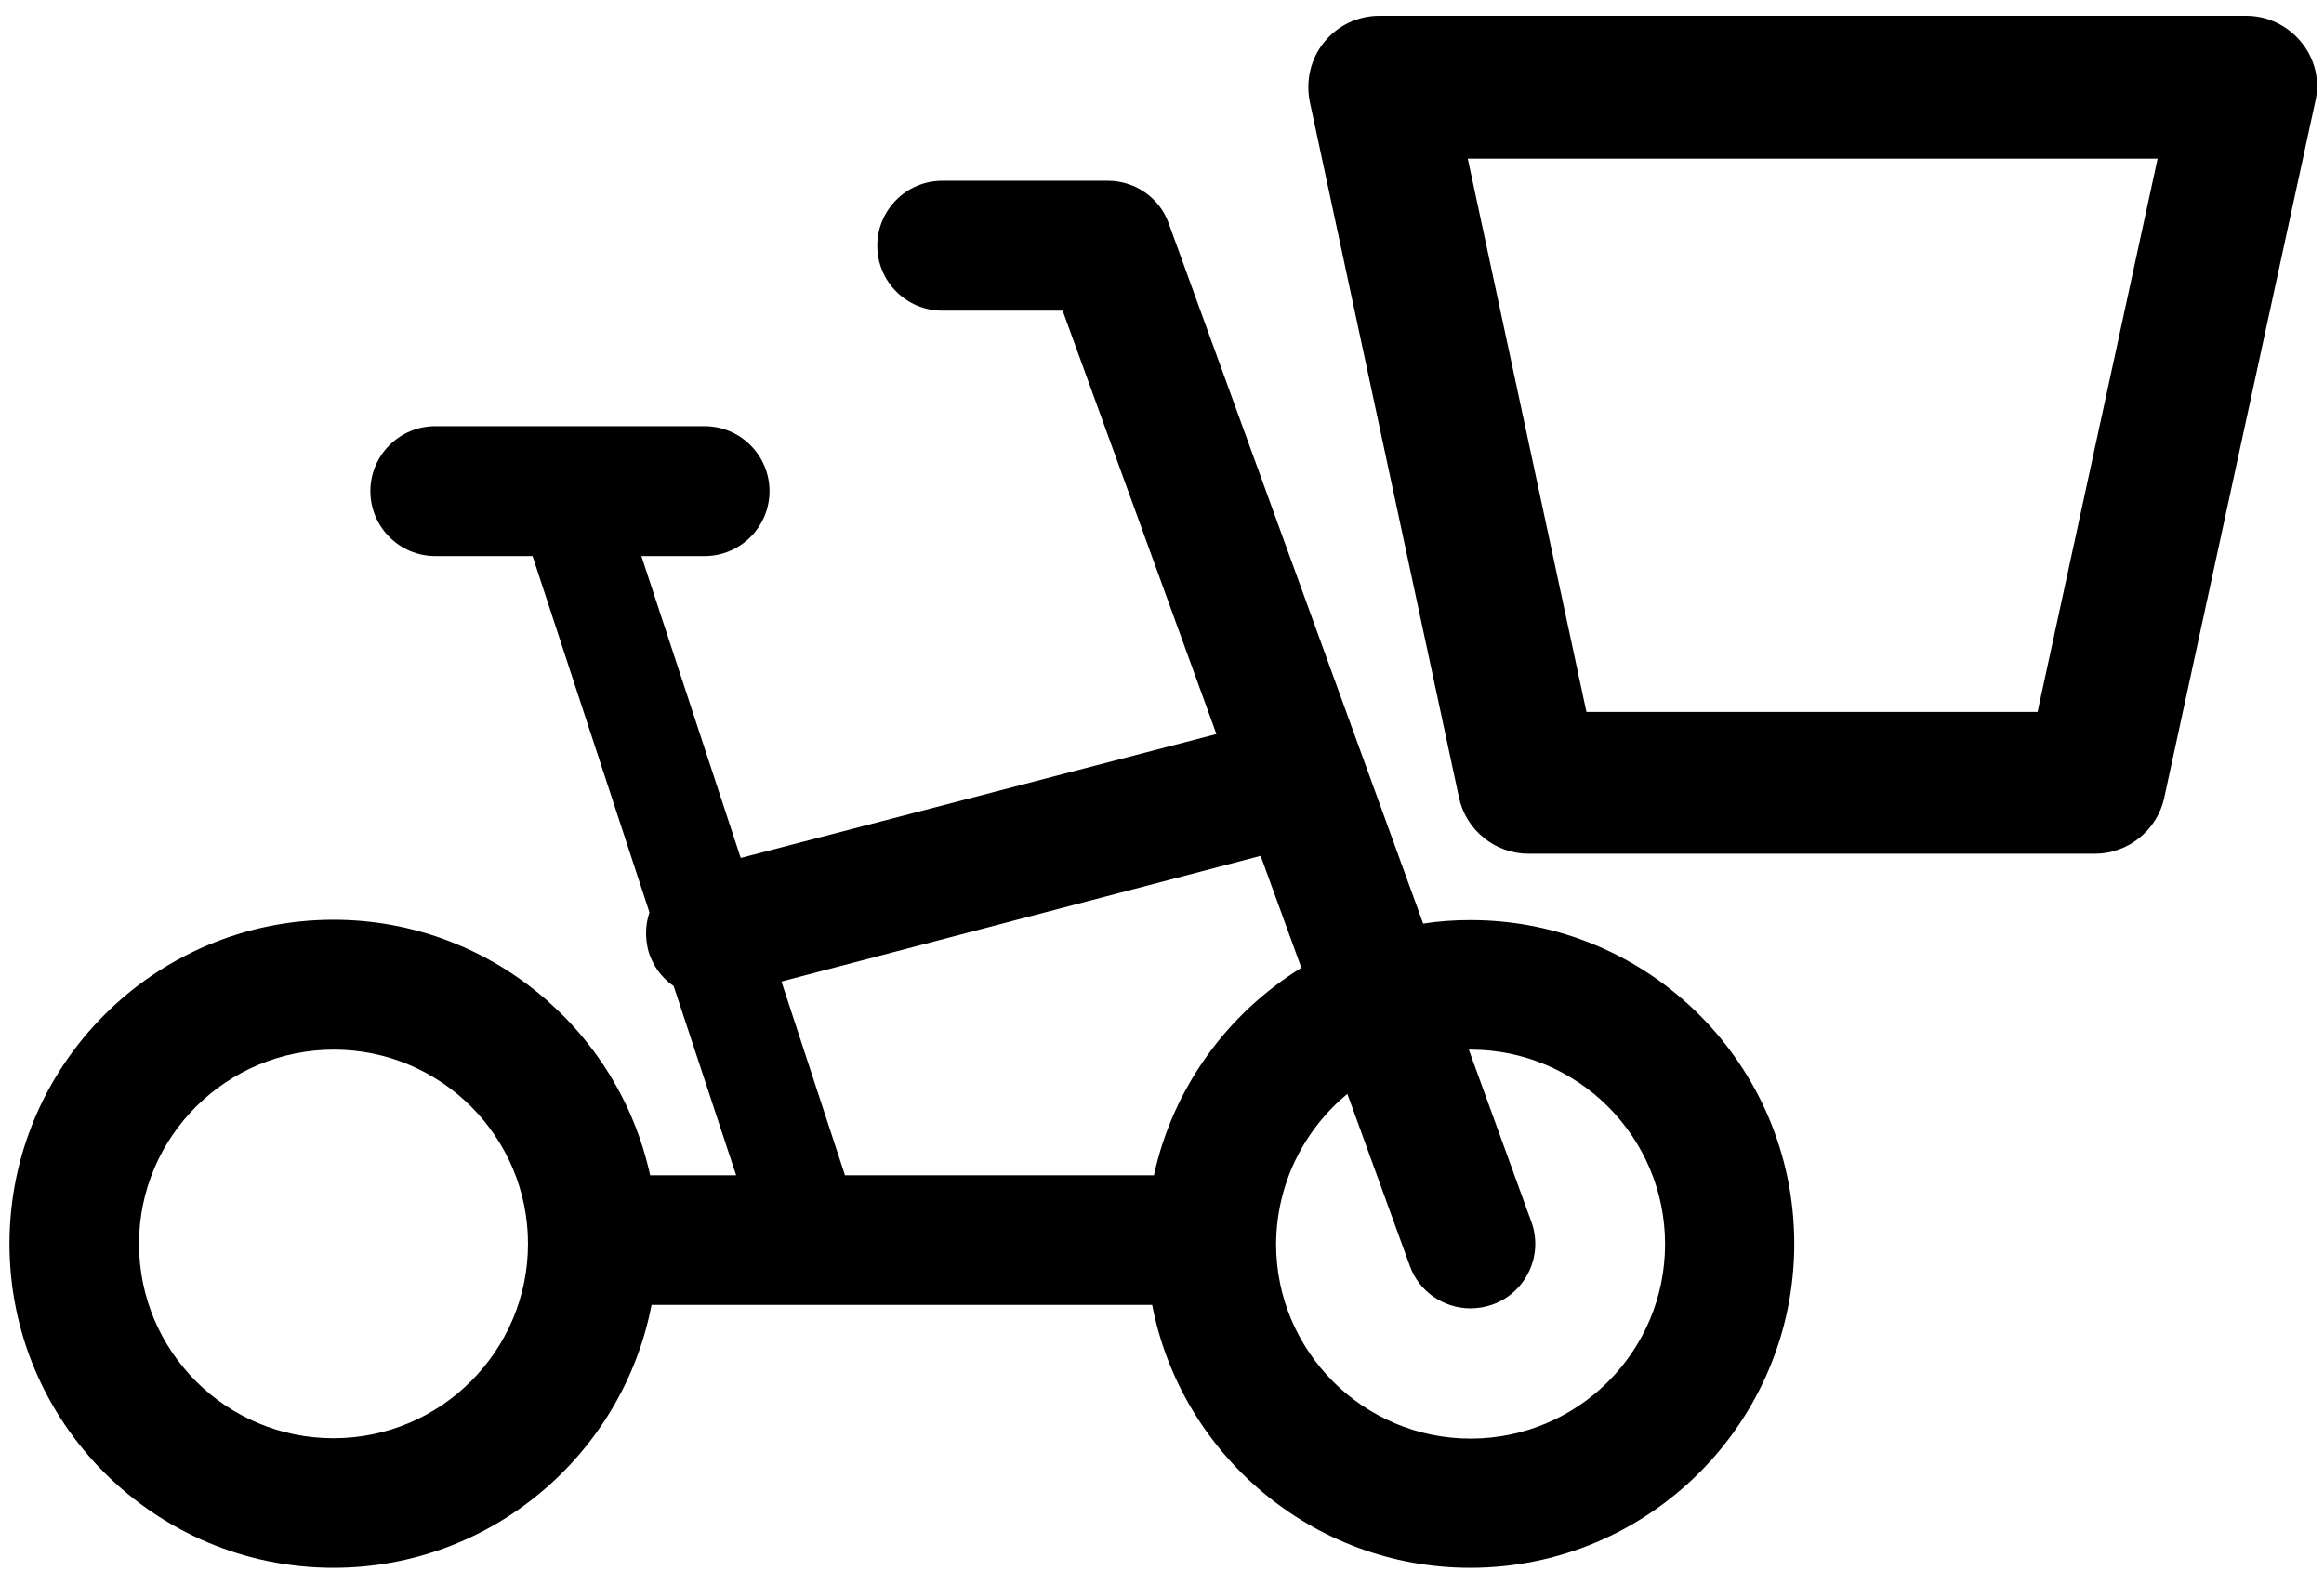 <?xml version="1.0" encoding="utf-8"?>
<!-- Generator: Adobe Illustrator 27.5.0, SVG Export Plug-In . SVG Version: 6.00 Build 0)  -->
<svg version="1.1" id="レイヤー_1" xmlns="http://www.w3.org/2000/svg" xmlns:xlink="http://www.w3.org/1999/xlink" x="0px"
	 y="0px" viewBox="0 0 662 451.1" style="enable-background:new 0 0 662 451.1;" xml:space="preserve">
<g>
	<path d="M418.9,262.1c-4.6,0-9.1,0.3-13.5,1L332.9,63.6c-2.6-7.3-9.6-12.1-17.3-12.1h-47.2c-10.2,0-18.5,8.3-18.5,18.5
		s8.3,18.5,18.5,18.5h34.3l43.8,120.6L211,244.4l-28.3-86h18c10.2,0,18.5-8.3,18.5-18.5s-8.3-18.5-18.5-18.5H124
		c-10.2,0-18.5,8.3-18.5,18.5s8.3,18.5,18.5,18.5h27.7L185,259.9c-1.1,3.3-1.3,6.9-0.4,10.6c1.1,4.3,3.8,8,7.3,10.4l17.8,53.9h-24.5
		c-9-41.5-46-72.8-90.2-72.8c-50.9,0-92.3,41.4-92.3,92.3s41.4,92.3,92.3,92.3c44.9,0,82.4-32.3,90.6-74.9h142.6
		c8.2,42.6,45.7,74.9,90.6,74.9c50.9,0,92.3-41.4,92.3-92.3S469.8,262.1,418.9,262.1z M383.8,311.6l17.8,49
		c2.6,7.3,9.6,12.1,17.3,12.1c2.2,0,4.3-0.4,6.3-1.1c9.6-3.5,14.5-14.1,11-23.6l-17.8-49c0.2,0,0.3,0,0.5,0
		c30.5,0,55.4,24.8,55.4,55.4s-24.8,55.4-55.4,55.4c-30.5,0-55.4-24.8-55.4-55.4C363.6,337.1,371.5,321.8,383.8,311.6z M150.4,354.3
		c0,30.5-24.8,55.4-55.4,55.4s-55.4-24.8-55.4-55.4S64.6,299,95.1,299S150.4,323.8,150.4,354.3z M222.6,279.6l136.5-35.8l11.6,31.9
		c-21.1,13-36.6,34.2-42,59.1h-88L222.6,279.6z"/>
	<path d="M655.6,12.1c-3.9-4.8-9.6-7.6-15.8-7.6H393c-6.2,0-11.9,2.7-15.8,7.5c-3.9,4.8-5.3,11-4.1,17l42.5,198.2
		c2,9.3,10.3,16,19.8,16h161.3c9.5,0,17.8-6.7,19.8-16l43-198.2C660.9,23.1,659.5,16.9,655.6,12.1z M614.6,45.2l-34.2,157.6H451.9
		L418.1,45.2H614.6z"/>
</g>
</svg>
